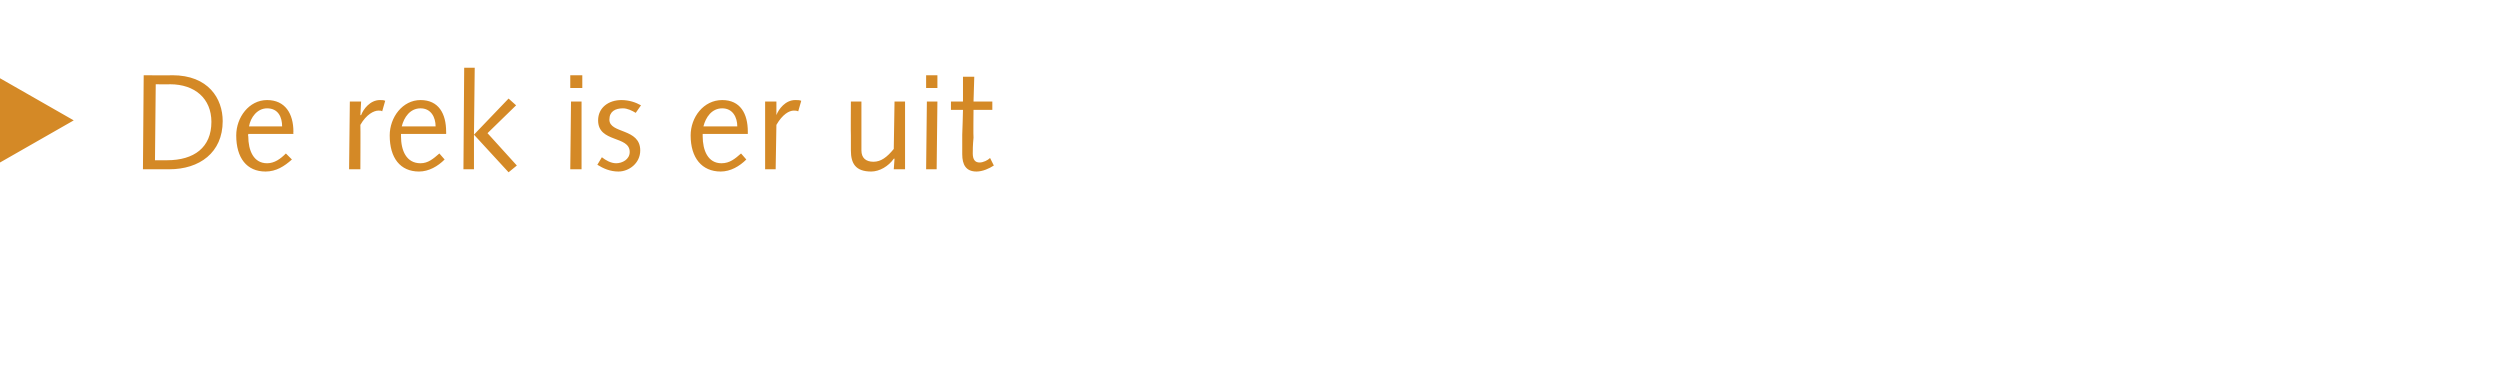 <?xml version="1.0" standalone="no"?><!DOCTYPE svg PUBLIC "-//W3C//DTD SVG 1.1//EN" "http://www.w3.org/Graphics/SVG/1.1/DTD/svg11.dtd"><svg xmlns="http://www.w3.org/2000/svg" xmlns:xlink="http://www.w3.org/1999/xlink" version="1.1" width="332.3px" height="48.5px" viewBox="0 -9 332.3 48.5" style="top:-9px">  <desc> </desc>  <defs/>  <g id="Polygon12945">    <path d="M 0 12.6 L 0 1.4 L 9.8 7 L 0 12.6 Z M 20.6 12.3 C 20.6 12.3 22.23 12.31 22.2 12.3 C 25.8 12.3 28.1 10.6 28.1 7.2 C 28.1 4.1 25.9 2.2 22.6 2.2 C 22.59 2.23 20.7 2.2 20.7 2.2 L 20.6 12.3 Z M 19.1 1 C 19.1 1 22.87 1.04 22.9 1 C 27.7 1 29.6 4.1 29.6 7.1 C 29.6 11.3 26.5 13.5 22.5 13.5 C 22.46 13.5 19 13.5 19 13.5 L 19.1 1 Z M 33 8.8 C 33 8.8 32.95 9.13 33 9.1 C 33 11 33.7 12.7 35.5 12.7 C 36.5 12.7 37.3 12.1 38 11.4 C 38 11.4 38.8 12.2 38.8 12.2 C 37.8 13.1 36.7 13.8 35.3 13.8 C 32.8 13.8 31.4 12 31.4 9 C 31.4 6.6 33.1 4.3 35.5 4.3 C 37.9 4.3 39 6.1 39 8.5 C 38.97 8.53 39 8.8 39 8.8 L 33 8.8 Z M 37.5 7.8 C 37.5 6.6 37 5.4 35.5 5.4 C 34.2 5.4 33.3 6.6 33.1 7.8 C 33.1 7.8 37.5 7.8 37.5 7.8 Z M 46.5 4.5 L 48 4.5 L 47.9 6.3 C 47.9 6.3 47.98 6.32 48 6.3 C 48.3 5.5 49.2 4.3 50.5 4.3 C 50.8 4.3 51 4.3 51.2 4.4 C 51.2 4.4 50.8 5.8 50.8 5.8 C 50.7 5.7 50.5 5.7 50.3 5.7 C 49.7 5.7 48.7 6.2 47.9 7.6 C 47.93 7.61 47.9 13.5 47.9 13.5 L 46.4 13.5 L 46.5 4.5 Z M 53.3 8.8 C 53.3 8.8 53.31 9.13 53.3 9.1 C 53.3 11 54 12.7 55.9 12.7 C 56.9 12.7 57.6 12.1 58.4 11.4 C 58.4 11.4 59.1 12.2 59.1 12.2 C 58.2 13.1 57 13.8 55.7 13.8 C 53.2 13.8 51.8 12 51.8 9 C 51.8 6.6 53.5 4.3 55.9 4.3 C 58.3 4.3 59.3 6.1 59.3 8.5 C 59.32 8.53 59.3 8.8 59.3 8.8 L 53.3 8.8 Z M 57.9 7.8 C 57.9 6.6 57.3 5.4 55.9 5.4 C 54.5 5.4 53.7 6.6 53.4 7.8 C 53.4 7.8 57.9 7.8 57.9 7.8 Z M 61.7 0 L 63.1 0 L 63 8.9 L 67.6 4.1 L 68.6 5 L 64.8 8.7 L 68.7 13 L 67.6 13.9 L 63 8.9 L 63 13.5 L 61.6 13.5 L 61.7 0 Z M 75.9 4.5 L 77.3 4.5 L 77.3 13.5 L 75.8 13.5 L 75.9 4.5 Z M 75.8 1 L 77.4 1 L 77.4 2.7 L 75.8 2.7 L 75.8 1 Z M 80 11.9 C 80.5 12.3 81.2 12.7 81.9 12.7 C 82.7 12.7 83.7 12.2 83.7 11.2 C 83.7 9 79.5 10 79.5 7 C 79.5 5.3 80.9 4.3 82.6 4.3 C 83.6 4.3 84.5 4.6 85.2 5 C 85.2 5 84.5 6 84.5 6 C 84 5.7 83.4 5.4 82.8 5.4 C 81.8 5.4 81 5.8 81 6.9 C 81 8.8 85.1 8 85.1 11 C 85.1 12.7 83.6 13.8 82.2 13.8 C 81.1 13.8 80.2 13.4 79.4 12.9 C 79.4 12.9 80 11.9 80 11.9 Z M 93.4 8.8 C 93.4 8.8 93.4 9.13 93.4 9.1 C 93.4 11 94.1 12.7 95.9 12.7 C 97 12.7 97.7 12.1 98.5 11.4 C 98.5 11.4 99.2 12.2 99.2 12.2 C 98.3 13.1 97.1 13.8 95.8 13.8 C 93.3 13.8 91.8 12 91.8 9 C 91.8 6.6 93.5 4.3 96 4.3 C 98.4 4.3 99.4 6.1 99.4 8.5 C 99.41 8.53 99.4 8.8 99.4 8.8 L 93.4 8.8 Z M 98 7.8 C 98 6.6 97.4 5.4 96 5.4 C 94.6 5.4 93.8 6.6 93.5 7.8 C 93.5 7.8 98 7.8 98 7.8 Z M 101.7 4.5 L 103.2 4.5 L 103.2 6.3 C 103.2 6.3 103.24 6.32 103.2 6.3 C 103.5 5.5 104.4 4.3 105.7 4.3 C 106 4.3 106.3 4.3 106.5 4.4 C 106.5 4.4 106.1 5.8 106.1 5.8 C 105.9 5.7 105.7 5.7 105.5 5.7 C 104.9 5.7 104 6.2 103.2 7.6 C 103.19 7.61 103.1 13.5 103.1 13.5 L 101.7 13.5 L 101.7 4.5 Z M 113.1 4.5 L 114.5 4.5 C 114.5 4.5 114.51 8.57 114.5 8.6 C 114.5 9.4 114.5 10.2 114.5 11 C 114.5 12 115.1 12.5 116.1 12.5 C 117.1 12.5 117.9 11.9 118.8 10.8 C 118.81 10.8 118.9 4.5 118.9 4.5 L 120.3 4.5 L 120.3 13.5 L 118.8 13.5 L 118.9 12.1 C 118.9 12.1 118.83 12.06 118.8 12.1 C 118.1 13.1 116.9 13.8 115.8 13.8 C 113.7 13.8 113.1 12.7 113.1 11 C 113.1 10.4 113.1 9.7 113.1 9 C 113.07 8.98 113.1 4.5 113.1 4.5 Z M 123.2 4.5 L 124.6 4.5 L 124.5 13.5 L 123.1 13.5 L 123.2 4.5 Z M 123.1 1 L 124.6 1 L 124.6 2.7 L 123.1 2.7 L 123.1 1 Z M 128 4.5 L 128 1.2 L 129.5 1.2 L 129.4 4.5 L 131.9 4.5 L 131.9 5.6 L 129.4 5.6 C 129.4 5.6 129.36 9.29 129.4 9.3 C 129.3 10.3 129.3 11 129.3 11.4 C 129.3 12.2 129.6 12.6 130.2 12.6 C 130.7 12.6 131.3 12.3 131.6 12 C 131.6 12 132.1 13 132.1 13 C 131.5 13.4 130.6 13.8 129.8 13.8 C 128.4 13.8 127.9 12.9 127.9 11.5 C 127.9 10.9 127.9 10.1 127.9 8.9 C 127.92 8.89 128 5.6 128 5.6 L 126.4 5.6 L 126.4 4.5 L 128 4.5 Z " stroke="none" fill="#d48926"/>    <a xlink:href="https://nos.nl/artikel/2369604-debat-over-versoepeling-coronamaatregelen-je-merkt-aan-alles-dat-de-rek-eruit-is.html" xlink:show="new" xlink:title=" De rek is er uit">      <rect style="fill:transparent;" x="-1" y="-1" width="133" height="15"/>    </a>  </g></svg>